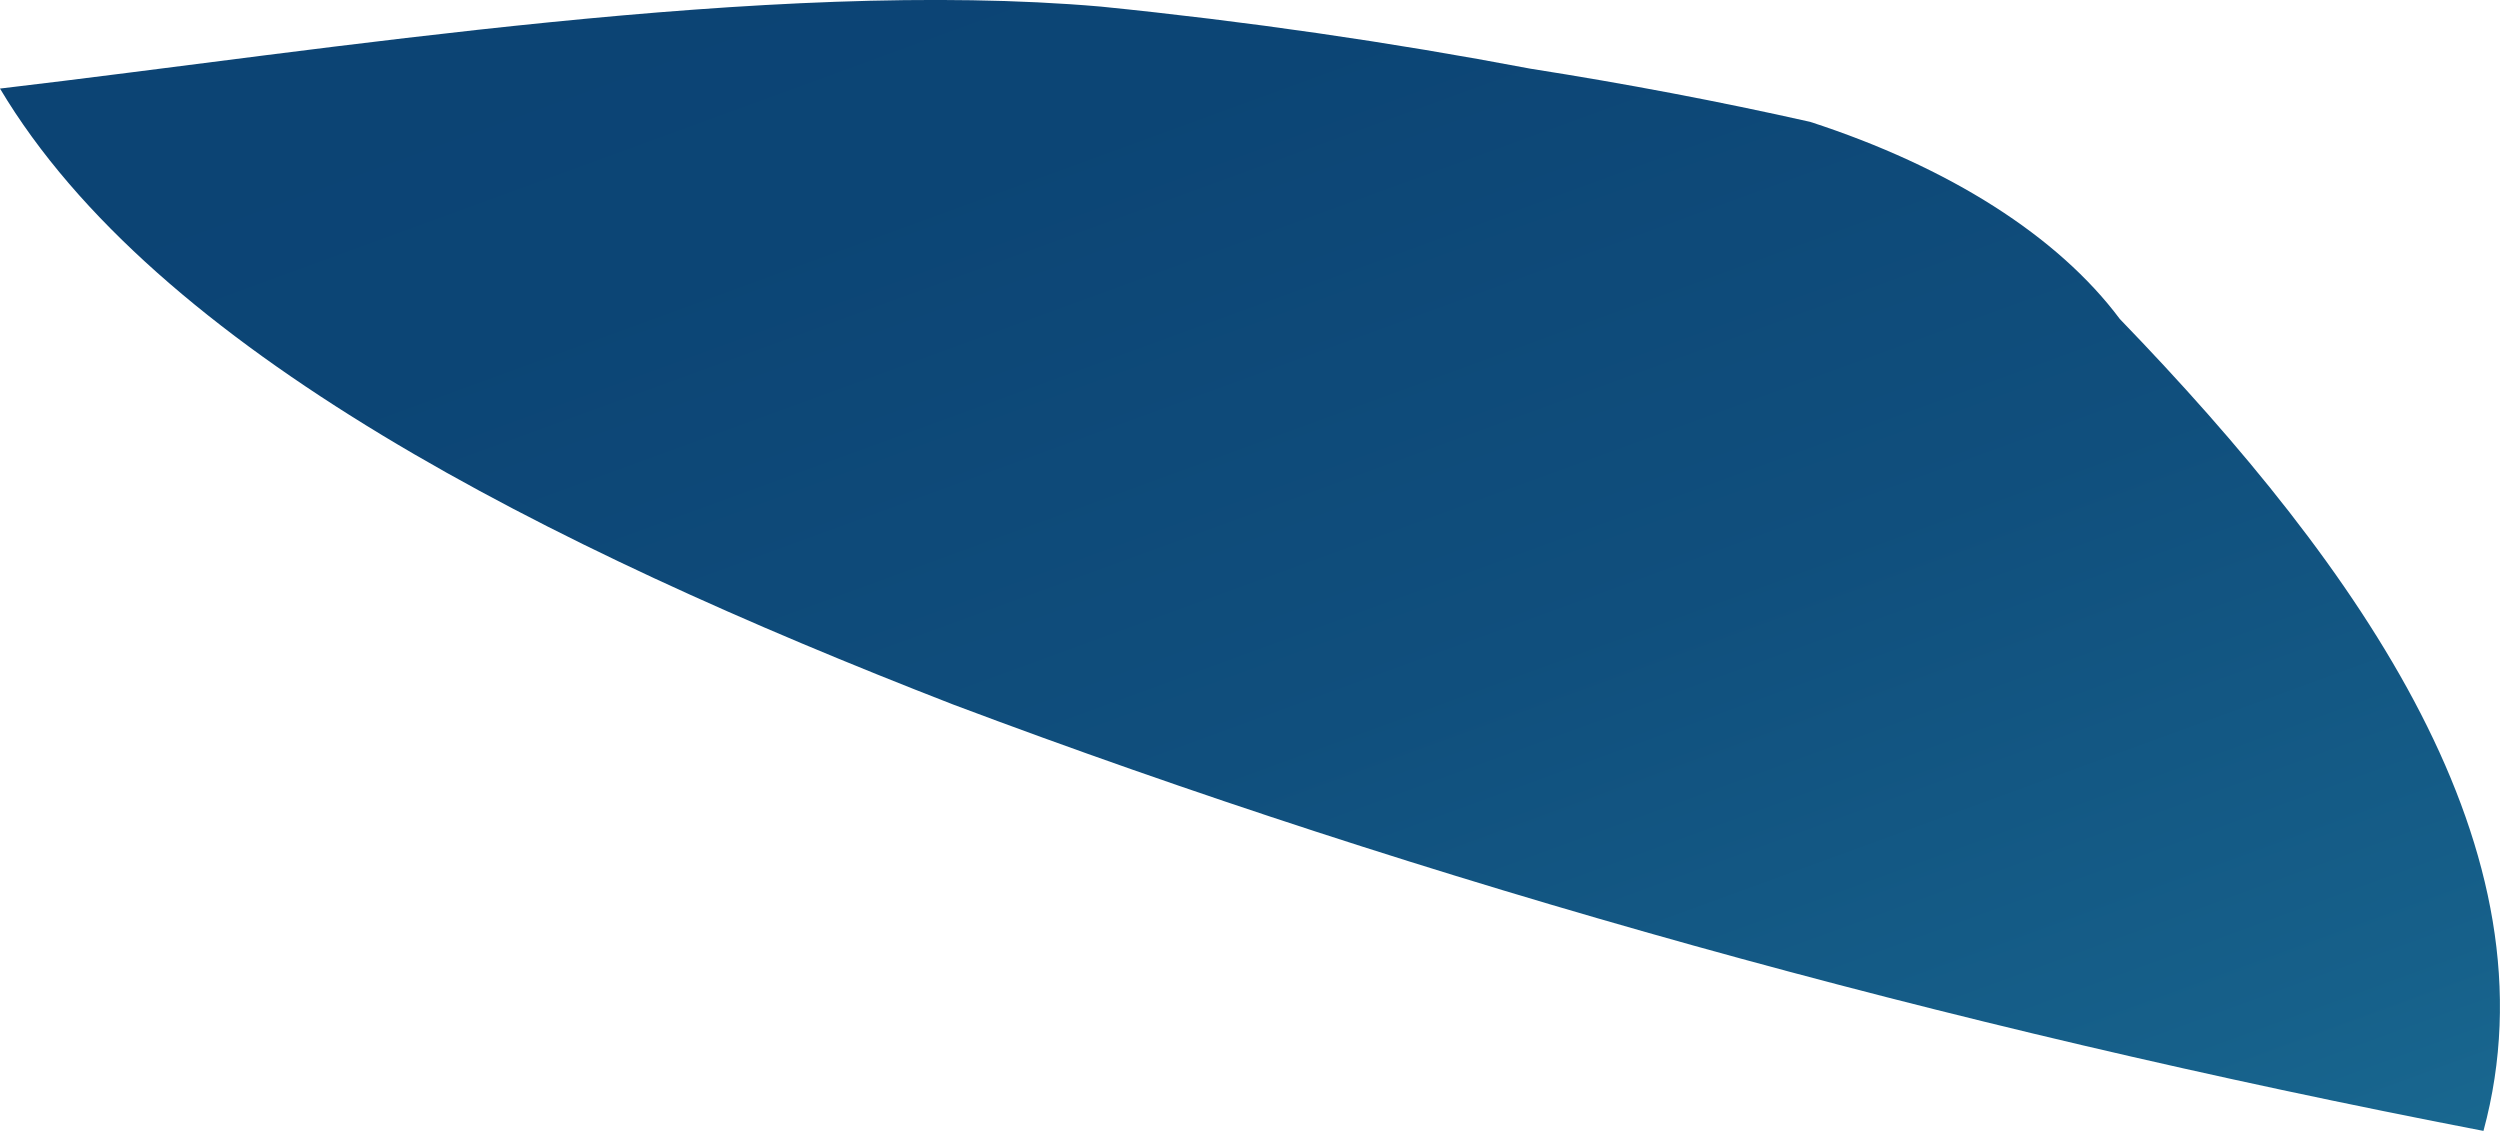 <?xml version="1.0" encoding="utf-8"?>
<svg xmlns="http://www.w3.org/2000/svg" fill="none" height="100%" overflow="visible" preserveAspectRatio="none" style="display: block;" viewBox="0 0 21.622 9.781" width="100%">
<path d="M0 0.766C1.348 3.027 4.717 4.723 8.243 6.093C12.346 7.637 16.796 8.877 21.479 9.781C22.136 7.357 20.425 4.924 18.334 2.759C17.8 2.044 16.86 1.445 15.656 1.054C14.865 0.876 14.057 0.723 13.236 0.594C12.024 0.364 10.782 0.184 9.521 0.057C6.653 -0.192 2.851 0.431 0 0.766Z" fill="url(#paint0_linear_0_1483)" id="Vector"/>
<defs>
<linearGradient gradientUnits="userSpaceOnUse" id="paint0_linear_0_1483" x1="24.581" x2="16.233" y1="13.688" y2="-9.177">
<stop stop-color="#2180A3"/>
<stop offset="0.06" stop-color="#1E779C"/>
<stop offset="0.26" stop-color="#16608A"/>
<stop offset="0.47" stop-color="#104F7D"/>
<stop offset="0.7" stop-color="#0C4575"/>
<stop offset="0.99" stop-color="#0B4273"/>
</linearGradient>
</defs>
</svg>